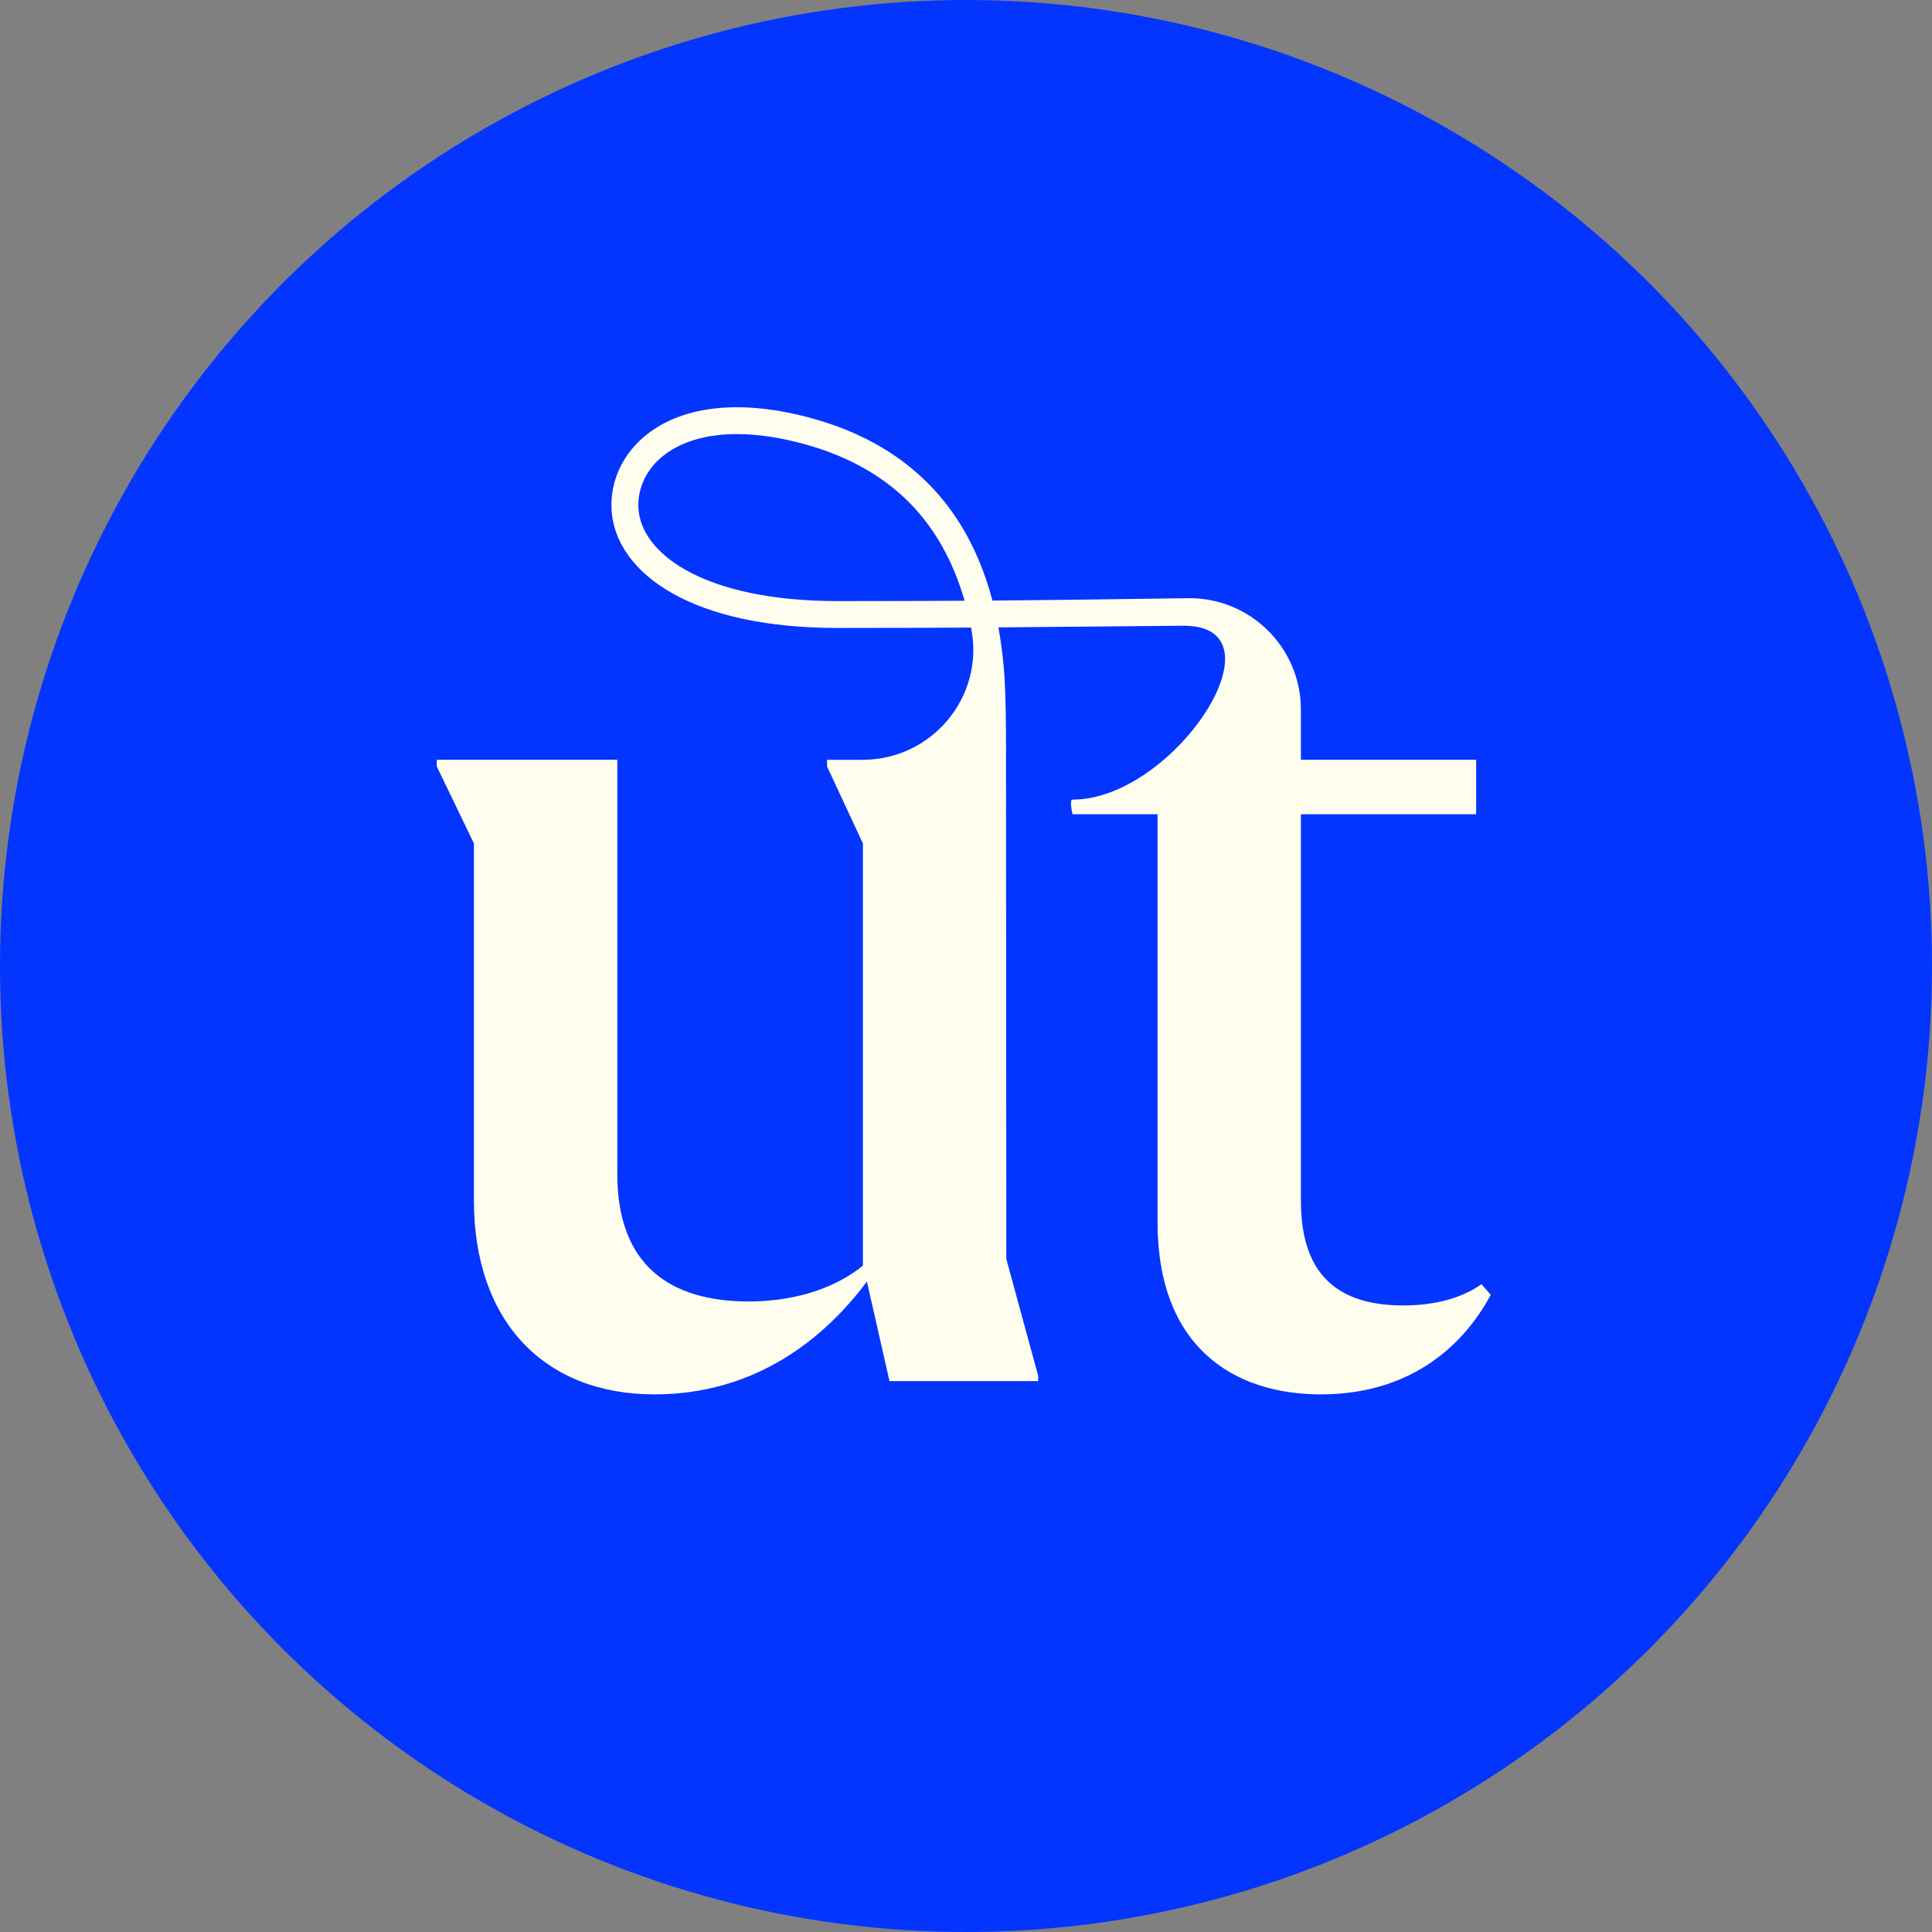 <?xml version="1.0" encoding="UTF-8"?> <svg xmlns="http://www.w3.org/2000/svg" width="134" height="134" viewBox="0 0 134 134" fill="none"><rect x="0" y="0" width="134" height="134" fill="#808080" stroke="none"/><circle cx="67" cy="67" r="67" fill="#0335FF"></circle><path d="M102.751 89.069C101.462 89.991 99.621 90.543 97.319 90.543C92.346 90.543 90.228 87.964 90.228 83.268V56.472H102.383V52.697H90.228V49.217C90.227 44.91 86.706 41.435 82.4 41.489C81.253 41.503 80.105 41.52 78.906 41.537C76.012 41.578 72.895 41.623 68.832 41.654C68.653 40.972 68.447 40.316 68.213 39.682C66.217 34.255 62.247 30.676 56.415 29.041C51.569 27.684 47.463 28.074 44.856 30.14C43.221 31.436 42.331 33.307 42.414 35.274C42.512 37.584 44.011 39.671 46.635 41.151C47.984 41.913 49.609 42.503 51.467 42.908C53.438 43.337 55.669 43.554 58.097 43.554C61.682 43.554 64.711 43.544 67.35 43.528C67.36 43.576 67.369 43.625 67.378 43.674C68.252 48.37 64.614 52.698 59.837 52.698H57.363V53.159L59.849 58.499V87.781C58.284 89.07 55.614 90.267 51.931 90.267C46.498 90.267 42.815 87.781 42.815 81.427V52.697H30.293V53.157L32.871 58.498V83.268C32.871 91.647 37.751 96.712 45.394 96.712C52.392 96.712 57.181 92.844 60.127 88.885L61.693 95.791H72.006V95.423L69.796 87.32L69.774 52.697C69.774 52.41 69.808 48.384 69.621 46.3C69.533 45.324 69.409 44.398 69.247 43.514C73.121 43.484 82.078 43.399 82.108 43.399C89.33 43.399 81.431 55.46 74.391 55.46C74.138 55.46 74.391 56.472 74.391 56.472H80.284V84.741C80.284 93.489 85.624 96.712 91.61 96.712C97.595 96.712 101.37 93.581 103.396 89.806L102.751 89.069V89.069ZM58.098 41.69C53.704 41.69 50.057 40.942 47.552 39.528C45.51 38.375 44.347 36.836 44.278 35.195C44.22 33.831 44.853 32.521 46.015 31.601C46.963 30.849 48.257 30.359 49.758 30.183C50.196 30.132 50.651 30.107 51.122 30.107C52.576 30.107 54.181 30.351 55.913 30.836C58.748 31.63 61.104 32.933 62.918 34.709C64.454 36.212 65.647 38.102 66.465 40.325C66.628 40.769 66.773 41.217 66.903 41.666C64.37 41.681 61.482 41.69 58.098 41.69V41.69Z" fill="#FFFDEE"></path></svg> 